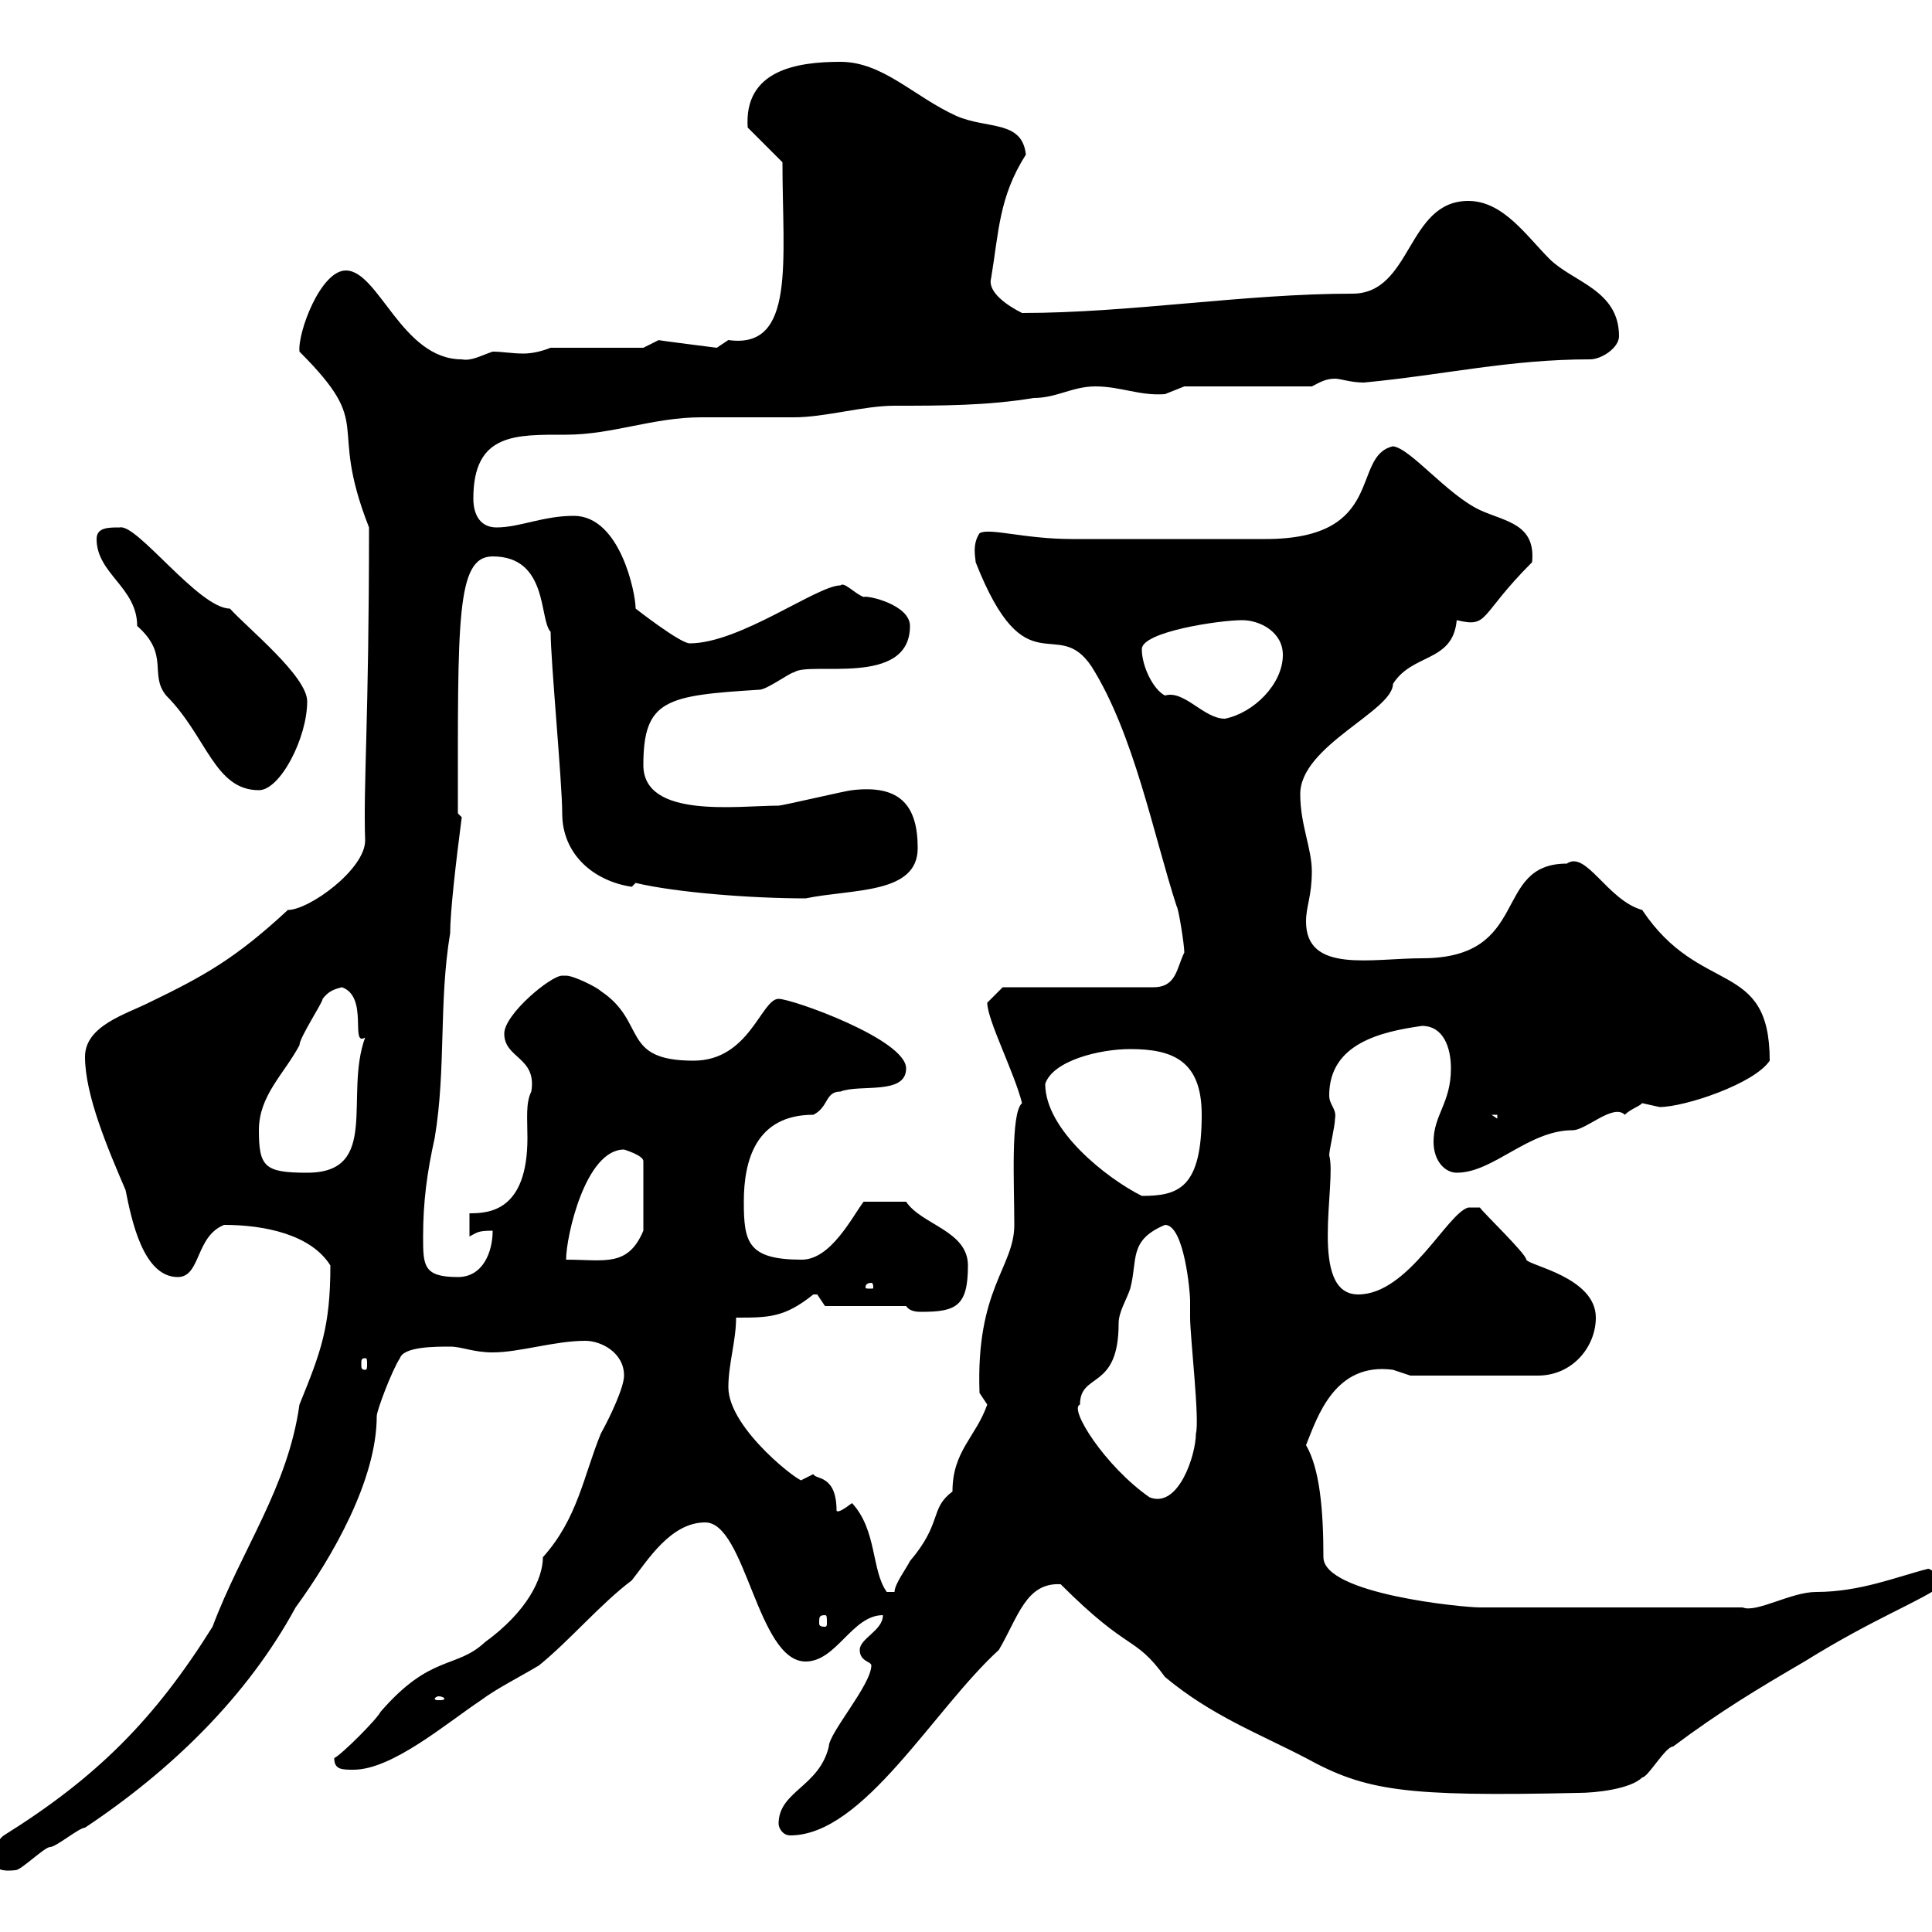 <svg xmlns="http://www.w3.org/2000/svg" xmlns:xlink="http://www.w3.org/1999/xlink" width="300" height="300"><path d="M-1.20 288.60C-1.20 291 2.10 290.40 2.40 290.40C3.30 290.40 6.90 286.80 7.80 286.80C8.70 286.80 12.30 283.80 13.20 283.80C26.70 274.80 38.40 263.40 45.90 249.60C51.60 241.80 58.50 229.80 58.50 219.90C58.50 219 60.90 212.70 62.10 210.90C62.70 209.10 67.50 209.10 69.90 209.10C71.70 209.10 73.50 210 76.50 210C80.70 210 86.10 208.20 90.90 208.20C93.30 208.20 96.90 210 96.90 213.60C96.90 215.40 94.80 219.90 93.30 222.60C90.60 229.20 89.70 235.80 84.30 241.80C84.30 245.10 81.90 250.20 75.30 255C70.80 259.20 66.90 256.80 59.10 265.80C58.50 267 53.10 272.40 51.90 273C51.90 274.80 53.10 274.80 54.90 274.80C60.90 274.80 69.30 267.60 74.70 264C77.10 262.20 80.70 260.40 83.70 258.60C88.50 254.70 93.30 249 98.10 245.40C100.50 242.40 104.10 236.40 109.50 236.40C115.80 236.40 117.60 258 125.10 258C129.90 258 132.30 250.80 137.10 250.80C137.10 253.20 133.50 254.40 133.50 256.20C133.50 258 135.30 258 135.30 258.60C135.30 261.60 128.70 269.10 128.70 271.20C127.20 277.50 120.90 278.10 120.90 283.20C120.90 283.80 121.50 285 122.70 285C134.10 285 144.90 265.50 155.10 256.20C158.10 251.10 159.30 245.70 164.70 246C175.50 256.80 176.10 253.80 180.90 260.40C188.10 266.40 195.30 269.10 202.80 273C212.10 278.10 218.10 279 245.10 278.40C247.80 278.40 253.20 277.80 255 276C255.90 276 258.60 271.20 259.80 271.20C267 265.80 273 262.20 280.20 258C291.30 251.10 298.20 248.70 301.80 246C301.80 245.40 300 243.60 299.40 243.60C294.60 244.80 288.90 247.20 282 247.20C278.10 247.20 272.70 250.50 270.60 249.60L229.80 249.60C227.10 249.60 205.50 247.50 205.50 241.80C205.50 234.30 204.90 228 202.80 224.40C204.60 219.90 207.30 211.50 216.30 212.70C216.30 212.70 219 213.60 219 213.60L238.80 213.60C244.20 213.60 247.80 209.10 247.80 204.60C247.80 198.30 237.30 196.50 237 195.60C237 194.70 230.10 188.10 229.80 187.50L228 187.50C224.70 188.40 218.70 201 210.90 201C203.10 201 207.60 183.60 206.40 179.40C206.40 178.50 207.30 174.90 207.30 173.70C207.60 172.20 206.40 171.60 206.40 170.10C206.40 162 214.50 160.20 220.80 159.30C224.10 159.30 225.30 162.60 225.30 165.90C225.30 171.30 222.60 173.10 222.60 177.30C222.60 180.30 224.40 182.10 226.20 182.10C231.90 182.10 237.30 175.50 244.20 175.50C246.30 175.50 250.50 171.30 252.30 173.10C253.20 172.20 254.40 171.90 255 171.30C255 171.30 257.70 171.90 257.70 171.90C261.60 171.90 272.40 168.30 274.80 164.70C274.80 148.80 264 154.80 255 141.30C249.60 139.80 246.30 132 243.30 134.10C231.60 134.10 237.90 148.80 220.80 148.80C213 148.80 202.80 151.20 202.80 143.10C202.80 140.70 203.70 139.20 203.70 135.30C203.70 131.70 201.90 128.10 201.90 123.30C201.90 115.80 216.30 110.40 216.30 106.20C219.30 101.40 225.60 102.90 226.20 96.30C231.30 97.50 229.50 95.70 237.90 87.30C238.50 81.30 233.70 81 229.80 79.20C224.70 76.80 219 69.60 216.30 69.30C209.70 70.80 215.40 83.70 196.50 83.70C189.90 83.70 171.90 83.70 166.50 83.70C159 83.70 153.60 81.90 152.10 82.80C150.90 84.60 151.50 86.70 151.50 87.30C159.30 107.10 164.10 95.40 169.50 103.50C176.10 114 179.10 129.60 182.70 140.70C183 141 183.90 146.70 183.90 147.90C182.70 150.30 182.70 153.30 179.10 153.30L155.70 153.30C155.70 153.30 153.90 155.10 153.30 155.70C153.30 158.40 157.50 166.50 158.70 171.30C156.90 172.80 157.50 183.90 157.50 190.20C157.50 196.80 151.50 200.10 152.10 216.30C152.10 216.30 153.30 218.10 153.30 218.10C151.50 223.20 147.90 225.30 147.90 231.60C144.30 234.30 146.40 236.40 141.30 242.40C140.70 243.60 138.90 246 138.90 247.20L137.70 247.20C135.30 243.90 136.20 237.60 132.30 233.40C131.10 234.30 130.20 234.90 129.90 234.60C129.90 228.90 126.60 229.80 126.30 228.90C126.30 228.90 124.50 229.80 124.50 229.80C124.80 230.70 113.10 222 113.10 215.40C113.10 211.80 114.30 208.20 114.30 204.60C119.40 204.60 121.80 204.60 126.30 201C126.30 201 126.30 201 126.90 201C126.90 201 128.10 202.80 128.10 202.80L140.70 202.80C141.30 203.70 142.50 203.70 143.10 203.70C148.50 203.70 150.30 202.80 150.30 196.50C150.30 191.10 143.10 190.20 140.70 186.60L134.10 186.60C132.30 189 129 195.60 124.50 195.60C116.10 195.60 115.50 192.90 115.50 186.60C115.50 180.30 117.30 173.10 126.30 173.10C128.70 171.90 128.10 169.50 130.50 169.50C133.50 168.30 140.70 170.10 140.70 165.90C140.70 161.40 123 155.10 120.90 155.10C118.20 155.10 116.40 164.70 107.70 164.70C96.30 164.70 100.50 158.70 93.30 153.90C92.70 153.30 89.10 151.50 87.90 151.50C87.90 151.50 87.30 151.50 87.30 151.50C85.50 151.50 78.30 157.50 78.30 160.50C78.30 164.40 83.40 164.10 82.50 169.50C81.60 171.30 81.90 173.70 81.90 176.70C81.90 188.10 75.90 188.40 72.90 188.40L72.90 192C74.10 191.40 74.10 191.10 76.50 191.10C76.50 194.40 75 198.30 71.10 198.30C65.70 198.30 65.70 196.50 65.70 192C65.70 186.60 66.30 182.10 67.50 176.70C69.30 165.90 68.10 155.70 69.90 144.90C69.90 141.60 70.80 133.80 71.70 126.90C71.70 126.90 71.10 126.30 71.10 126.30C71.10 96.30 70.80 86.40 76.50 86.40C85.20 86.40 83.70 96.30 85.50 98.10C85.50 102.60 87.30 121.50 87.30 126.30C87.30 132.60 92.10 136.80 98.10 137.70C98.10 137.70 98.70 137.10 98.70 137.10C105 138.60 116.70 139.50 125.10 139.50C132.30 138 142.50 138.90 142.50 131.70C142.50 125.10 139.80 121.80 132.30 122.70C131.70 122.70 121.50 125.10 120.90 125.10C114.60 125.10 99.90 127.20 99.90 118.80C99.90 108.60 103.50 108 117.90 107.10C119.10 107.10 122.70 104.40 123.30 104.40C125.70 102.60 141.30 106.80 141.30 97.20C141.30 93.90 134.70 92.40 134.10 92.70C132.60 92.10 131.10 90.30 130.50 90.90C126.90 90.90 114.90 99.90 107.10 99.90C105.60 99.90 98.70 94.50 98.70 94.50C98.70 92.10 96.30 80.10 89.10 80.10C84.30 80.10 80.70 81.90 77.10 81.90C74.70 81.90 73.50 80.10 73.50 77.40C73.50 67.20 80.10 67.50 87.90 67.50C95.10 67.50 101.40 64.80 108.90 64.80C110.70 64.80 121.50 64.80 123.30 64.80C128.10 64.80 134.10 63 138.90 63C146.10 63 153.30 63 160.50 61.80C164.10 61.80 166.50 60 170.10 60C174 60 177 61.50 180.90 61.20C180.90 61.20 183.90 60 183.90 60L203.70 60C204.90 59.40 205.80 58.80 207.30 58.80C208.20 58.80 209.70 59.40 211.80 59.40C224.40 58.20 234.30 55.80 246.90 55.80C248.70 55.80 251.40 54 251.40 52.20C251.40 45 244.20 43.80 240.60 40.20C237 36.60 233.40 31.20 228 31.20C218.40 31.20 219.30 45.60 210 45.60C193.20 45.60 175.50 48.60 158.70 48.60C156.30 47.40 153.30 45.30 153.90 43.20C155.10 36 155.10 30.60 159.30 24C158.70 18.60 153.30 20.10 148.50 18C141.90 15 137.10 9.60 130.50 9.60C123.90 9.60 115.50 10.80 116.10 19.80L121.50 25.20C121.50 40.50 123.60 54.30 113.10 52.80C113.10 52.80 111.30 54 111.30 54C111.30 54 101.70 52.80 102.30 52.80C102.30 52.80 99.90 54 99.90 54L85.50 54C84 54.60 82.50 54.90 81.30 54.90C79.50 54.90 78 54.60 76.50 54.60C74.70 55.20 73.20 56.10 71.70 55.80C62.40 55.80 58.80 42 53.70 42C49.80 42 46.20 51.60 46.50 54.60C58.50 66.60 50.70 65.10 57.30 81.90C57.30 111.90 56.40 121.80 56.70 130.50C56.70 135 48 141.30 44.70 141.30C36.60 148.80 31.80 151.50 23.10 155.70C19.50 157.50 13.20 159.30 13.20 164.10C13.20 170.10 16.80 178.50 19.50 184.80C20.40 189.30 22.20 198.30 27.60 198.30C31.20 198.30 30.30 192 34.80 190.20C41.10 190.20 48.30 191.70 51.30 196.50C51.30 206.10 49.80 210 46.50 218.10C44.70 231 37.50 240.60 33 252.60C24 267 15 276 0.60 285C-0.30 285.60-1.20 287.40-1.20 288.60ZM68.10 263.40C68.70 263.40 69 263.70 69 263.70C69 264 68.70 264 68.10 264C67.80 264 67.50 264 67.50 263.70C67.50 263.70 67.80 263.40 68.10 263.40ZM128.10 250.80C128.40 250.80 128.40 251.10 128.40 252C128.40 252.30 128.40 252.60 128.10 252.60C127.20 252.60 127.20 252.30 127.20 252C127.20 251.10 127.20 250.80 128.10 250.80ZM167.70 218.10C167.70 213 173.70 216 173.70 205.50C173.70 203.70 174.90 201.90 175.50 200.10C176.70 195.60 175.20 192.60 180.90 190.20C183.90 190.20 184.80 200.70 184.80 201.90C184.80 202.80 184.80 203.70 184.80 204.60C184.80 207.60 186.30 220.50 185.70 222.60C185.70 225.90 183 234.30 178.50 232.50C171.60 227.70 165.90 218.70 167.70 218.10ZM56.70 210.90C57 210.90 57 211.20 57 211.80C57 212.40 57 212.70 56.70 212.70C56.10 212.70 56.10 212.40 56.10 211.80C56.10 211.20 56.10 210.90 56.70 210.90ZM135.30 199.20C135.60 199.20 135.60 199.80 135.60 199.80C135.60 200.10 135.60 200.10 135.30 200.10C134.40 200.10 134.40 200.10 134.40 199.80C134.40 199.80 134.40 199.20 135.30 199.20ZM96.90 178.50C96.90 178.50 99.90 179.40 99.90 180.30L99.90 191.10C97.50 196.80 93.90 195.60 87.90 195.60C87.90 192 90.90 178.50 96.90 178.50ZM162.30 168.30C163.50 164.70 170.70 162.90 175.50 162.90C182.10 162.90 186.60 164.70 186.60 173.10C186.60 184.50 183 185.70 177.30 185.70C171.90 183 162.30 175.50 162.30 168.30ZM40.20 175.50C40.20 170.10 44.10 166.80 46.50 162.30C46.50 161.10 50.10 155.70 50.10 155.10C51 153.90 51.90 153.60 53.10 153.30C57.30 154.80 54.30 162.60 56.70 161.10C53.40 170.10 59.10 182.10 47.70 182.10C41.10 182.10 40.20 181.20 40.20 175.50ZM231.60 173.10L232.50 173.10L232.50 173.70ZM15 83.70C15 89.10 21.30 91.20 21.30 97.20C26.40 101.70 23.10 104.70 25.80 108C32.10 114.30 33.30 122.70 40.20 122.70C43.50 122.70 47.70 114.60 47.70 108.90C47.70 105 38.40 97.50 35.70 94.50C30.90 94.50 21.30 81.30 18.60 81.90C16.80 81.90 15 81.90 15 83.70ZM177.30 100.80C177.30 98.10 189.30 96.30 192.90 96.30C195.60 96.30 199.20 98.10 199.20 101.70C199.20 106.20 194.70 110.70 190.20 111.60C186.90 111.60 183.90 107.10 180.90 108C179.10 107.10 177.30 103.50 177.30 100.80Z"/></svg>